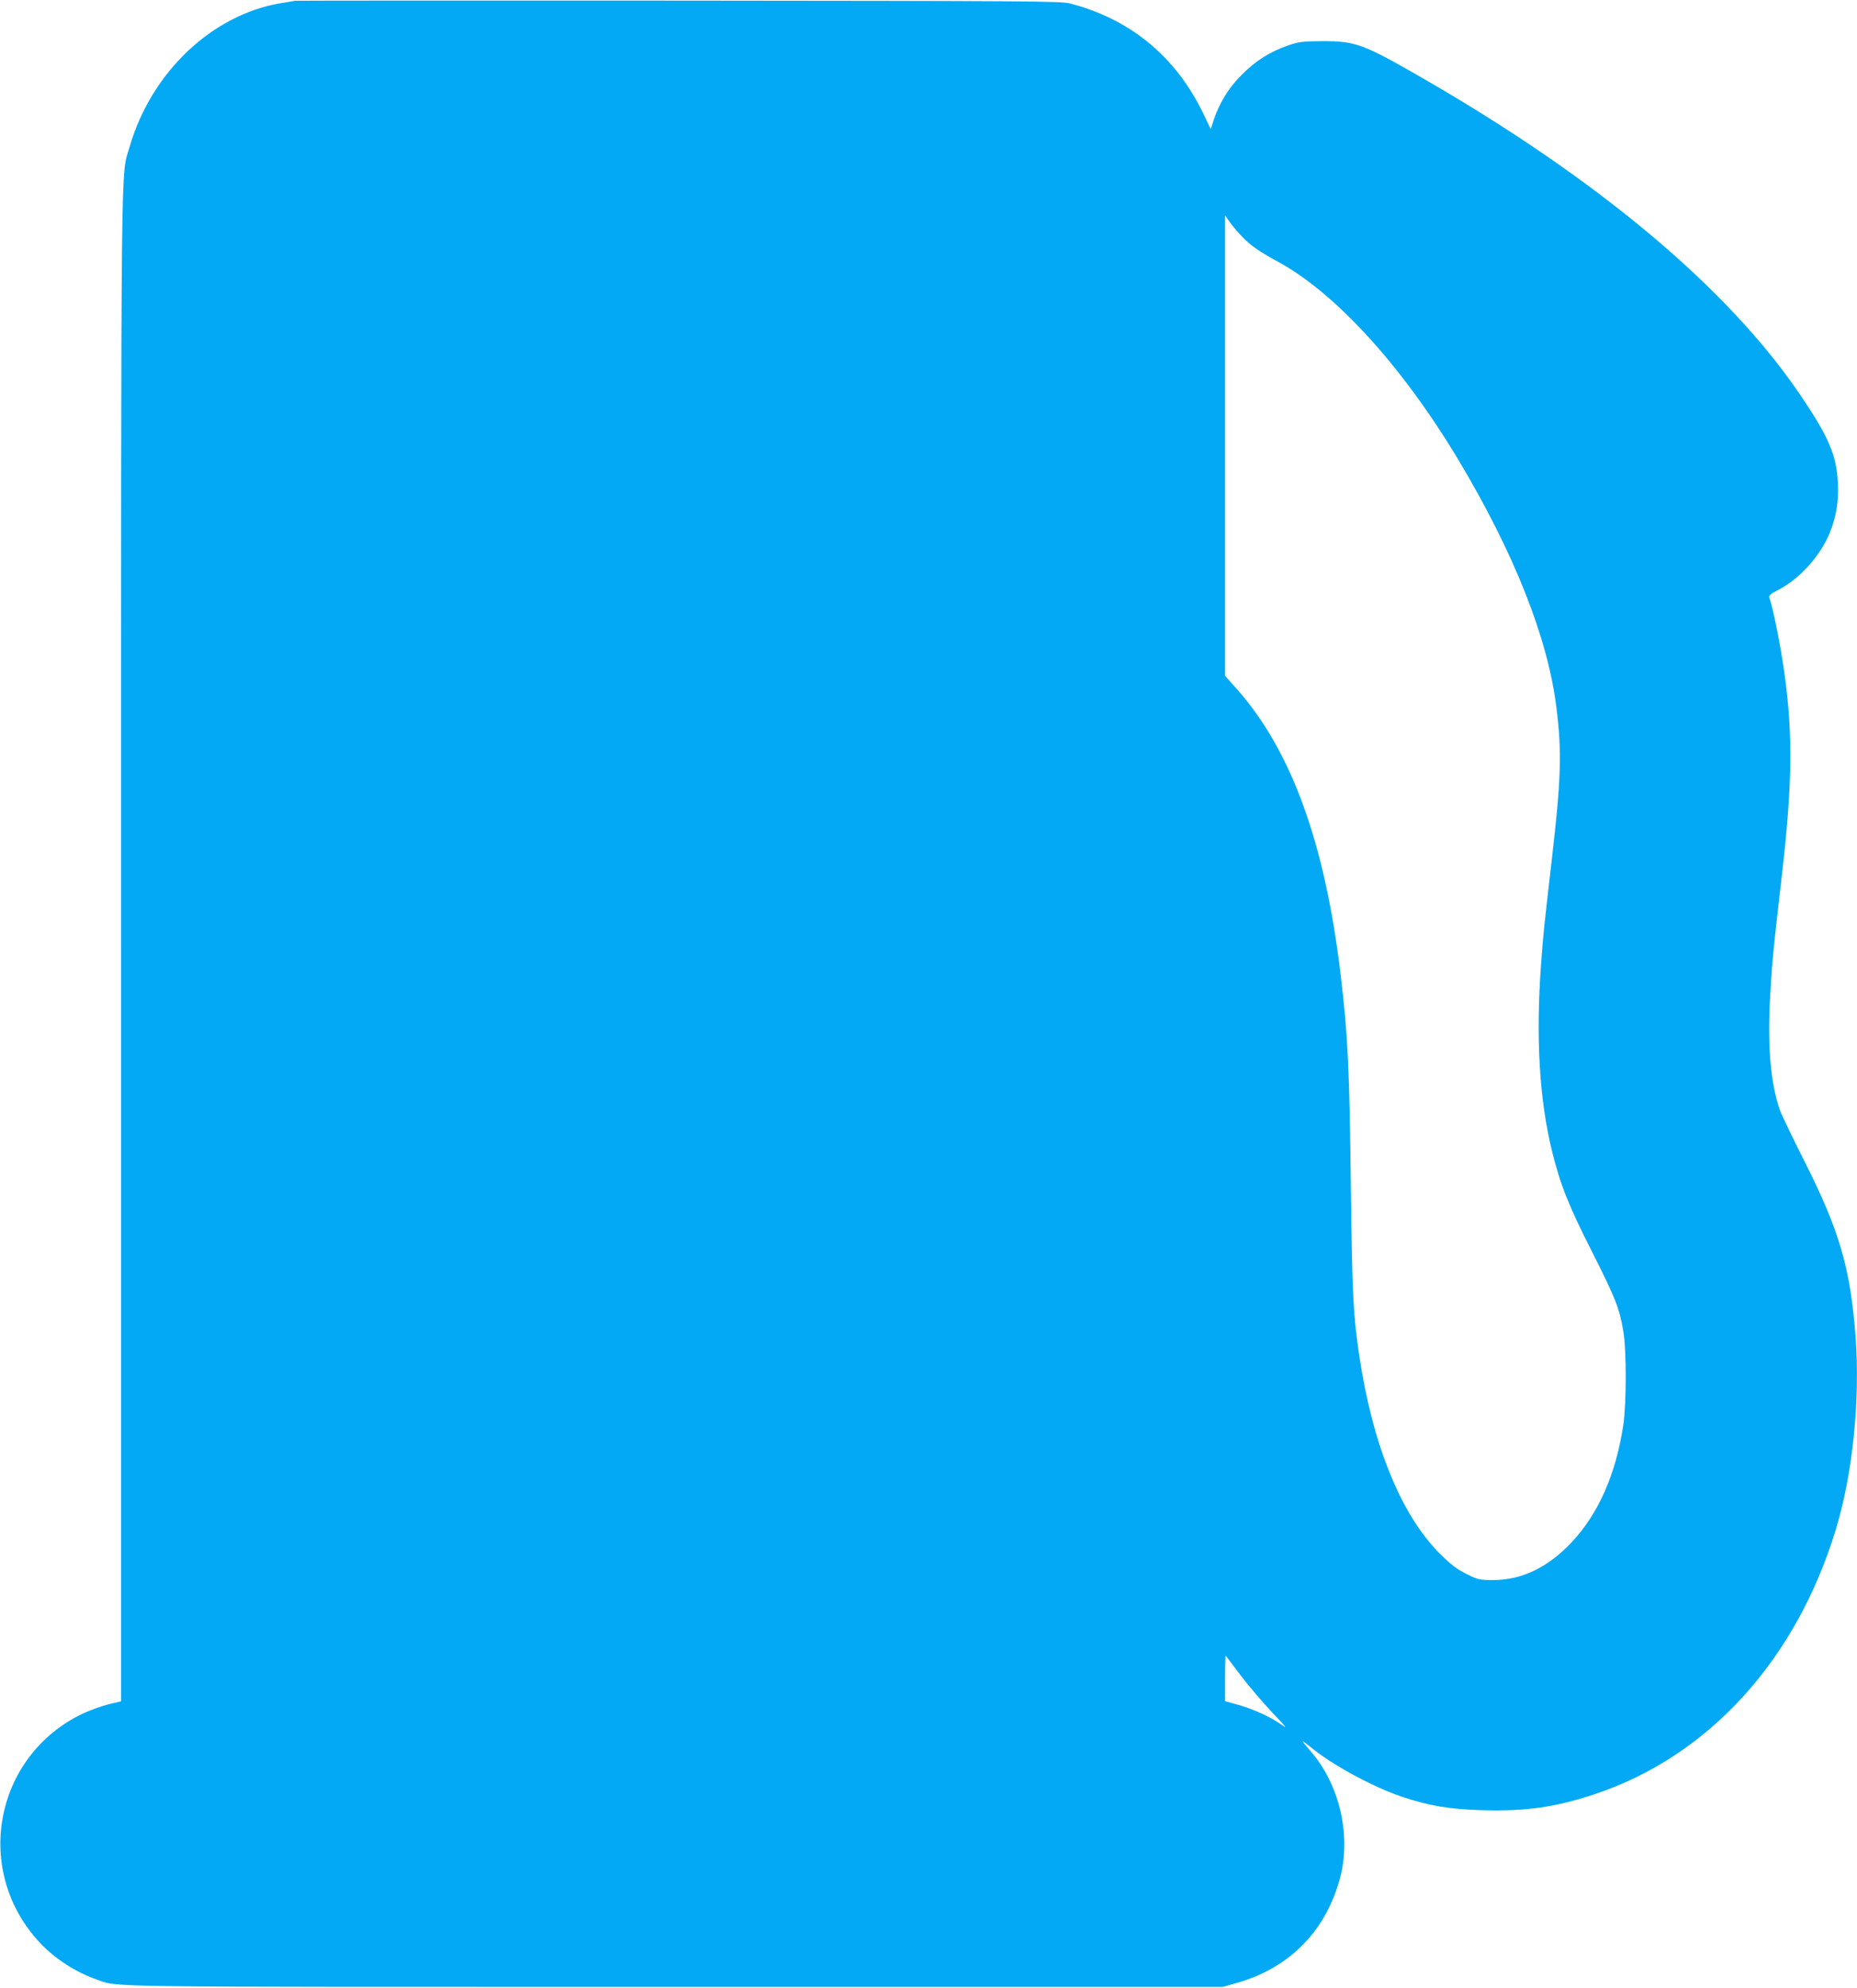 <?xml version="1.0" standalone="no"?>
<!DOCTYPE svg PUBLIC "-//W3C//DTD SVG 20010904//EN"
 "http://www.w3.org/TR/2001/REC-SVG-20010904/DTD/svg10.dtd">
<svg version="1.0" xmlns="http://www.w3.org/2000/svg"
 width="1196pt" height="1280pt" viewBox="0 0 1196 1280"
 preserveAspectRatio="xMidYMid meet">
<g transform="translate(0,1280) scale(0.1,-0.1)"
fill="#03a9f4" stroke="none">
<path d="M1900 12795 c-8 -2 -48 -9 -89 -15 -444 -73 -837 -445 -976 -925 -58
-201 -55 136 -55 -5150 l0 -4861 -77 -18 c-43 -10 -118 -37 -168 -60 -576
-273 -713 -1021 -272 -1483 95 -100 231 -186 362 -231 147 -50 -72 -47 3710
-47 l3540 0 85 24 c336 94 568 323 665 657 82 281 7 618 -185 838 -27 31 -50
59 -50 62 0 3 21 -13 48 -34 134 -113 403 -259 590 -322 176 -59 308 -81 518
-87 282 -8 471 19 724 103 734 244 1299 864 1555 1709 107 355 156 829 126
1235 -33 441 -104 685 -326 1125 -78 154 -151 307 -163 340 -57 168 -78 392
-63 699 12 228 20 318 75 791 69 592 74 915 20 1310 -23 172 -76 437 -99 497
-5 12 9 25 65 53 132 70 263 215 323 360 43 105 60 205 54 324 -9 181 -58 295
-241 566 -465 687 -1303 1391 -2436 2043 -380 219 -430 237 -640 237 -132 -1
-152 -3 -225 -28 -118 -41 -209 -99 -300 -191 -84 -84 -143 -182 -180 -294
l-17 -54 -48 100 c-176 367 -471 610 -860 710 -60 15 -271 16 -2520 18 -1350
1 -2462 0 -2470 -1z m6094 -1513 c57 -61 114 -101 236 -167 372 -202 800 -672
1162 -1275 359 -600 577 -1148 632 -1596 36 -286 30 -464 -29 -974 -53 -459
-54 -468 -70 -682 -34 -469 -11 -866 70 -1198 54 -219 108 -355 261 -656 149
-295 175 -361 199 -508 21 -125 20 -462 0 -602 -48 -318 -160 -572 -334 -757
-152 -161 -319 -241 -502 -242 -91 0 -99 2 -174 39 -62 31 -99 59 -171 130
-250 250 -433 699 -519 1271 -40 272 -46 383 -55 1100 -9 763 -19 969 -66
1360 -100 842 -316 1438 -663 1832 l-81 91 0 1483 0 1482 31 -44 c17 -24 50
-63 73 -87z m-5 -9269 c51 -68 143 -175 204 -240 92 -96 103 -110 61 -80 -69
50 -183 102 -281 129 l-83 23 0 149 c0 82 2 147 4 145 2 -2 45 -59 95 -126z"/>
</g>
</svg>
